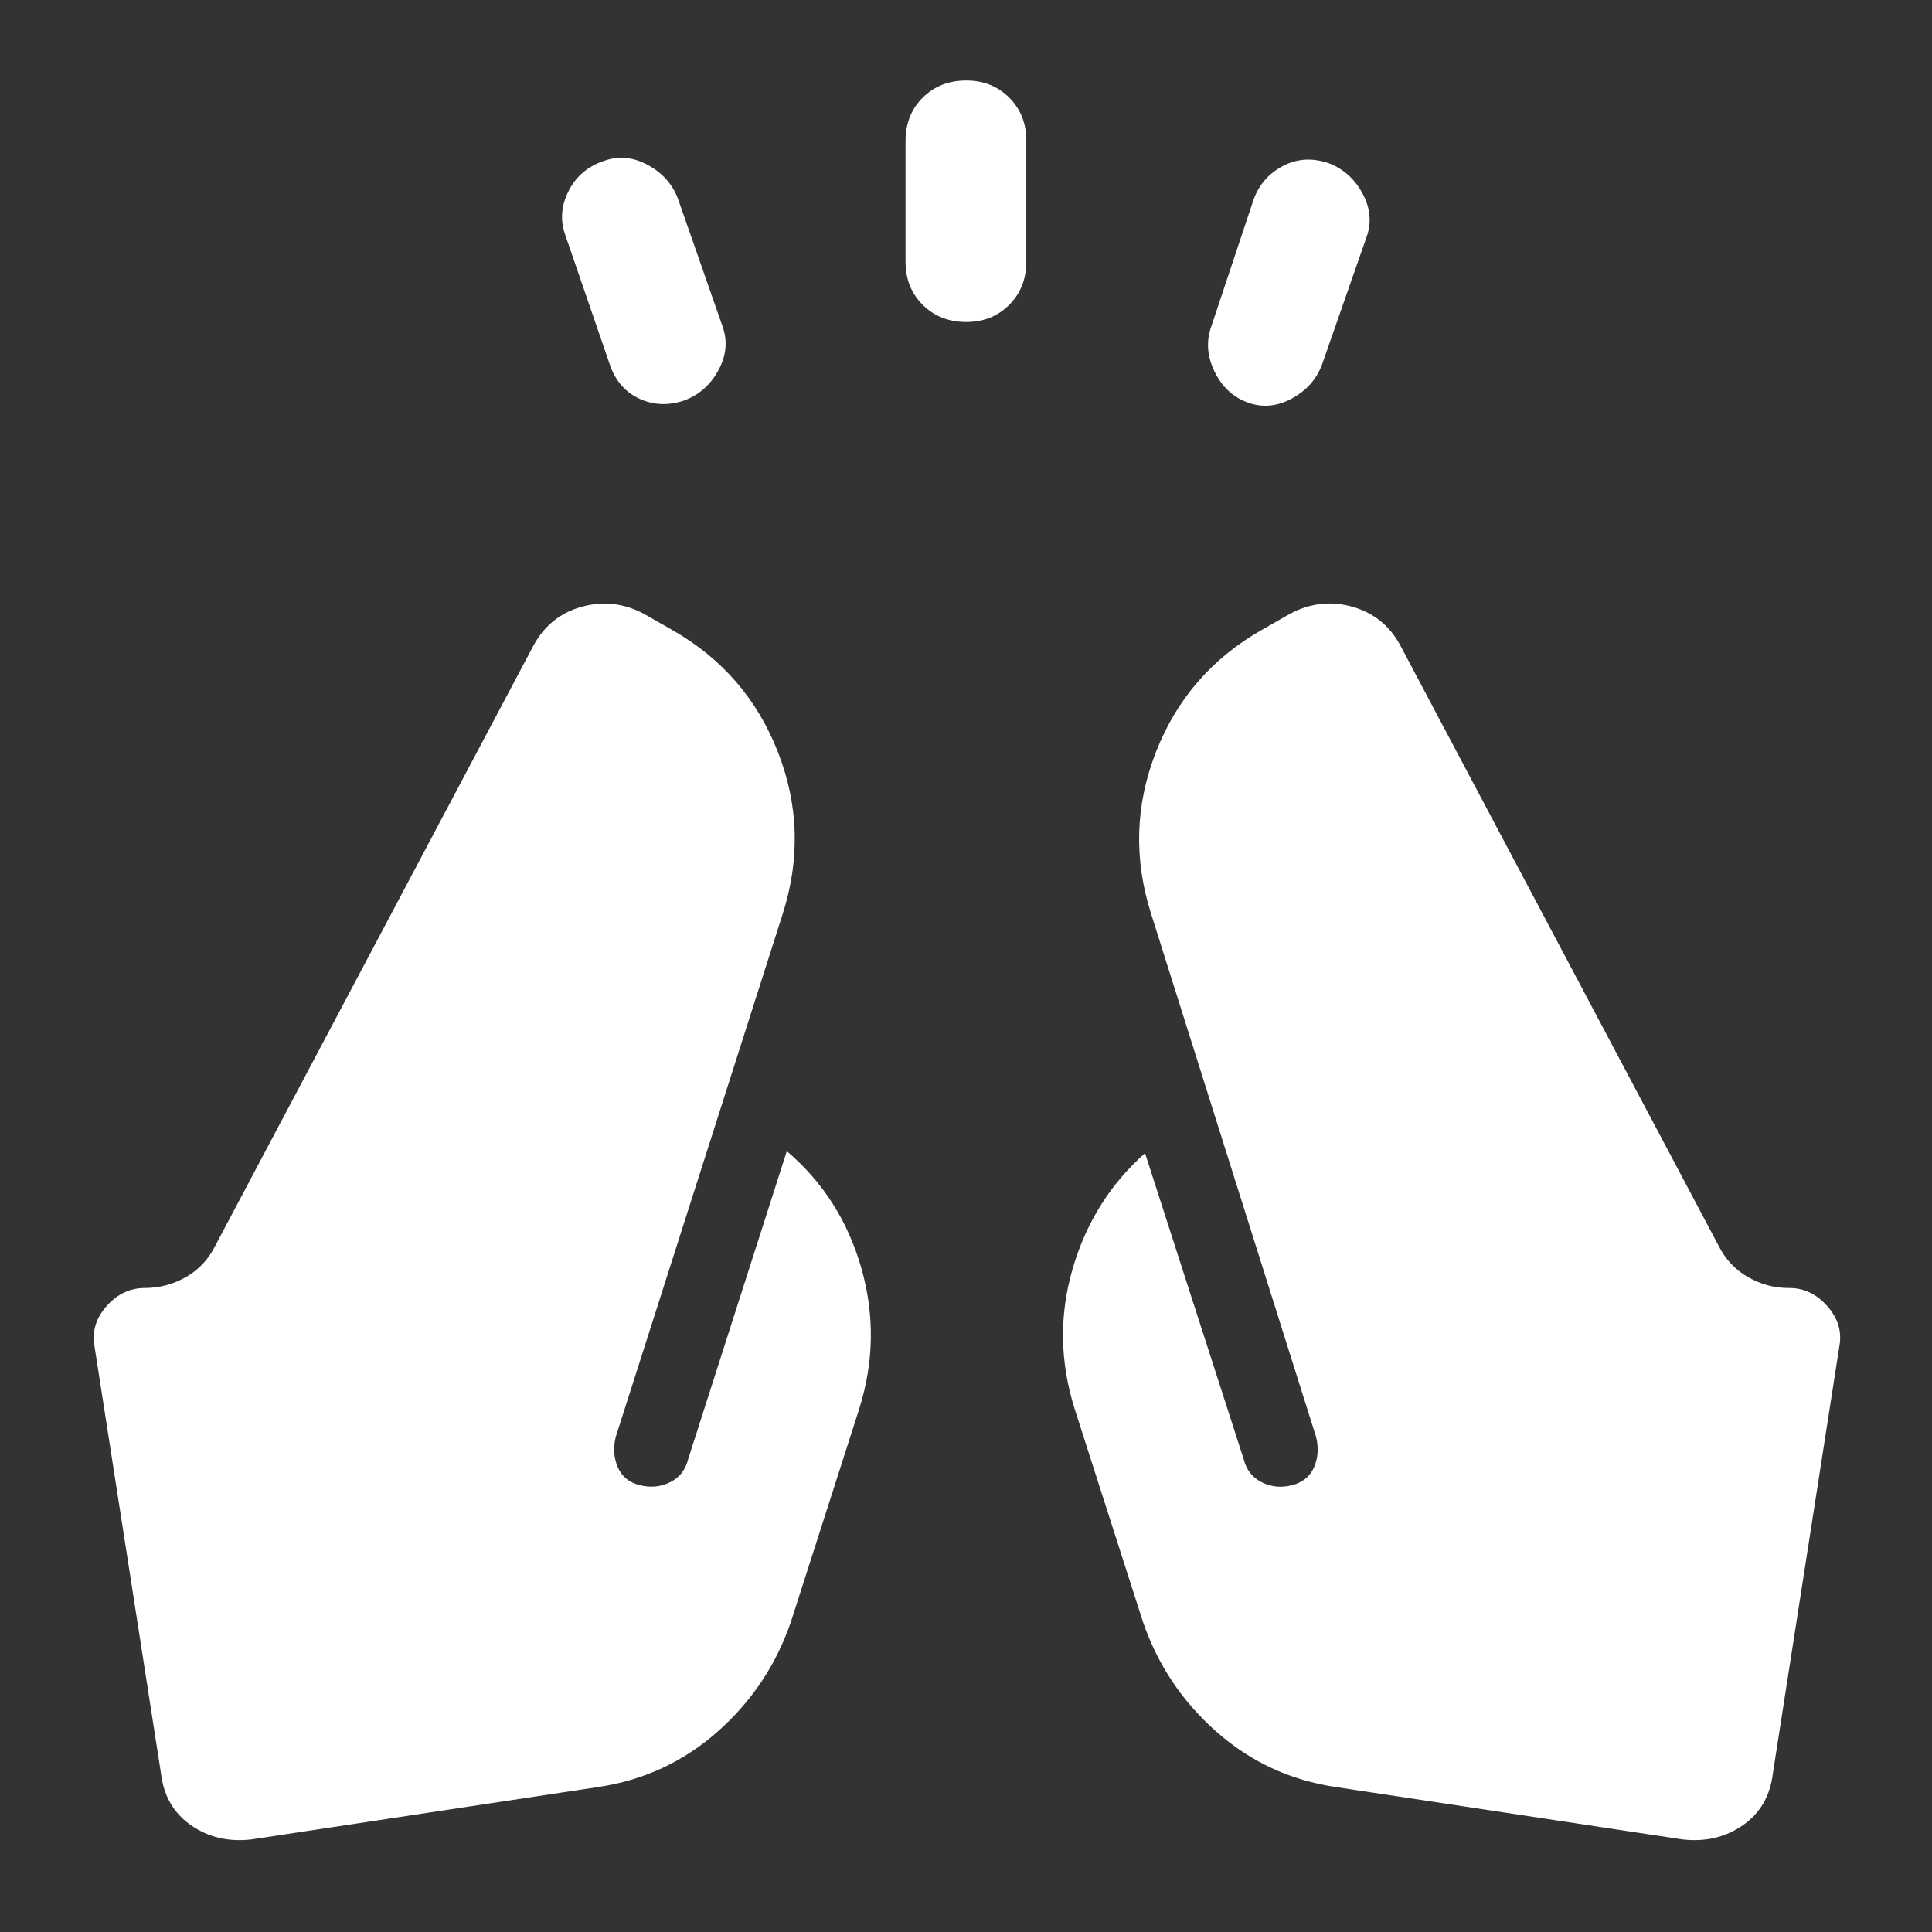 <svg width="24" height="24" viewBox="0 0 24 24" fill="none" xmlns="http://www.w3.org/2000/svg">
<rect x="0" y="0" width="24" height="24" fill="#333333" stroke="none"/>
<path d="M7.574 4.525L7.024 2.925C6.957 2.742 6.97 2.558 7.062 2.375C7.154 2.192 7.3 2.067 7.499 2C7.682 1.933 7.866 1.95 8.049 2.05C8.232 2.15 8.357 2.292 8.424 2.475L8.974 4.05C9.041 4.233 9.024 4.417 8.924 4.6C8.824 4.783 8.682 4.908 8.499 4.975C8.299 5.042 8.112 5.033 7.937 4.95C7.762 4.867 7.641 4.725 7.574 4.525ZM11.249 3.25V1.75C11.249 1.533 11.32 1.354 11.462 1.213C11.604 1.072 11.783 1.001 11.999 1C12.215 0.999 12.394 1.07 12.537 1.213C12.68 1.356 12.75 1.535 12.749 1.75V3.25C12.749 3.467 12.678 3.646 12.536 3.788C12.394 3.93 12.215 4.001 11.999 4C11.783 3.999 11.604 3.928 11.462 3.787C11.32 3.646 11.249 3.467 11.249 3.25ZM15.049 4.05L15.574 2.475C15.641 2.292 15.762 2.154 15.937 2.062C16.112 1.97 16.3 1.958 16.499 2.025C16.682 2.092 16.824 2.217 16.924 2.4C17.024 2.583 17.041 2.767 16.974 2.95L16.424 4.525C16.357 4.708 16.232 4.85 16.049 4.95C15.866 5.05 15.682 5.067 15.499 5C15.316 4.933 15.178 4.804 15.086 4.613C14.994 4.422 14.982 4.234 15.049 4.05ZM16.599 22.2C16.032 22.117 15.537 21.888 15.112 21.513C14.687 21.138 14.383 20.684 14.199 20.15L13.349 17.5C13.166 16.917 13.157 16.338 13.324 15.763C13.491 15.188 13.791 14.709 14.224 14.325L15.449 18.125C15.482 18.258 15.557 18.354 15.674 18.413C15.791 18.472 15.916 18.484 16.049 18.45C16.182 18.416 16.274 18.341 16.324 18.225C16.374 18.109 16.382 17.984 16.349 17.85L14.299 11.35C14.082 10.667 14.103 9.996 14.361 9.338C14.619 8.68 15.057 8.176 15.674 7.825L16.024 7.625C16.274 7.492 16.532 7.462 16.799 7.537C17.066 7.612 17.266 7.774 17.399 8.025L21.349 15.475C21.432 15.642 21.553 15.771 21.712 15.863C21.871 15.955 22.041 16.001 22.224 16C22.407 15.999 22.565 16.074 22.699 16.225C22.833 16.376 22.883 16.542 22.849 16.725L22.024 22.025C21.991 22.308 21.866 22.525 21.649 22.675C21.432 22.825 21.182 22.883 20.899 22.85L16.599 22.2ZM7.424 22.2L3.124 22.85C2.841 22.883 2.591 22.825 2.374 22.675C2.157 22.525 2.032 22.308 1.999 22.025L1.174 16.725C1.141 16.542 1.191 16.375 1.324 16.225C1.457 16.075 1.616 16 1.799 16C1.982 16 2.153 15.954 2.312 15.863C2.471 15.772 2.591 15.642 2.674 15.475L6.624 8.025C6.757 7.775 6.957 7.613 7.224 7.538C7.491 7.463 7.749 7.492 7.999 7.625L8.349 7.825C8.966 8.175 9.403 8.679 9.662 9.338C9.921 9.997 9.941 10.667 9.724 11.35L7.649 17.85C7.616 17.983 7.624 18.108 7.674 18.225C7.724 18.342 7.816 18.417 7.949 18.45C8.082 18.483 8.207 18.471 8.324 18.413C8.441 18.355 8.516 18.259 8.549 18.125L9.774 14.3C10.224 14.683 10.532 15.167 10.699 15.75C10.866 16.333 10.857 16.917 10.674 17.5L9.824 20.15C9.641 20.683 9.337 21.138 8.912 21.513C8.487 21.888 7.991 22.117 7.424 22.2Z" fill="white"/>
</svg>
